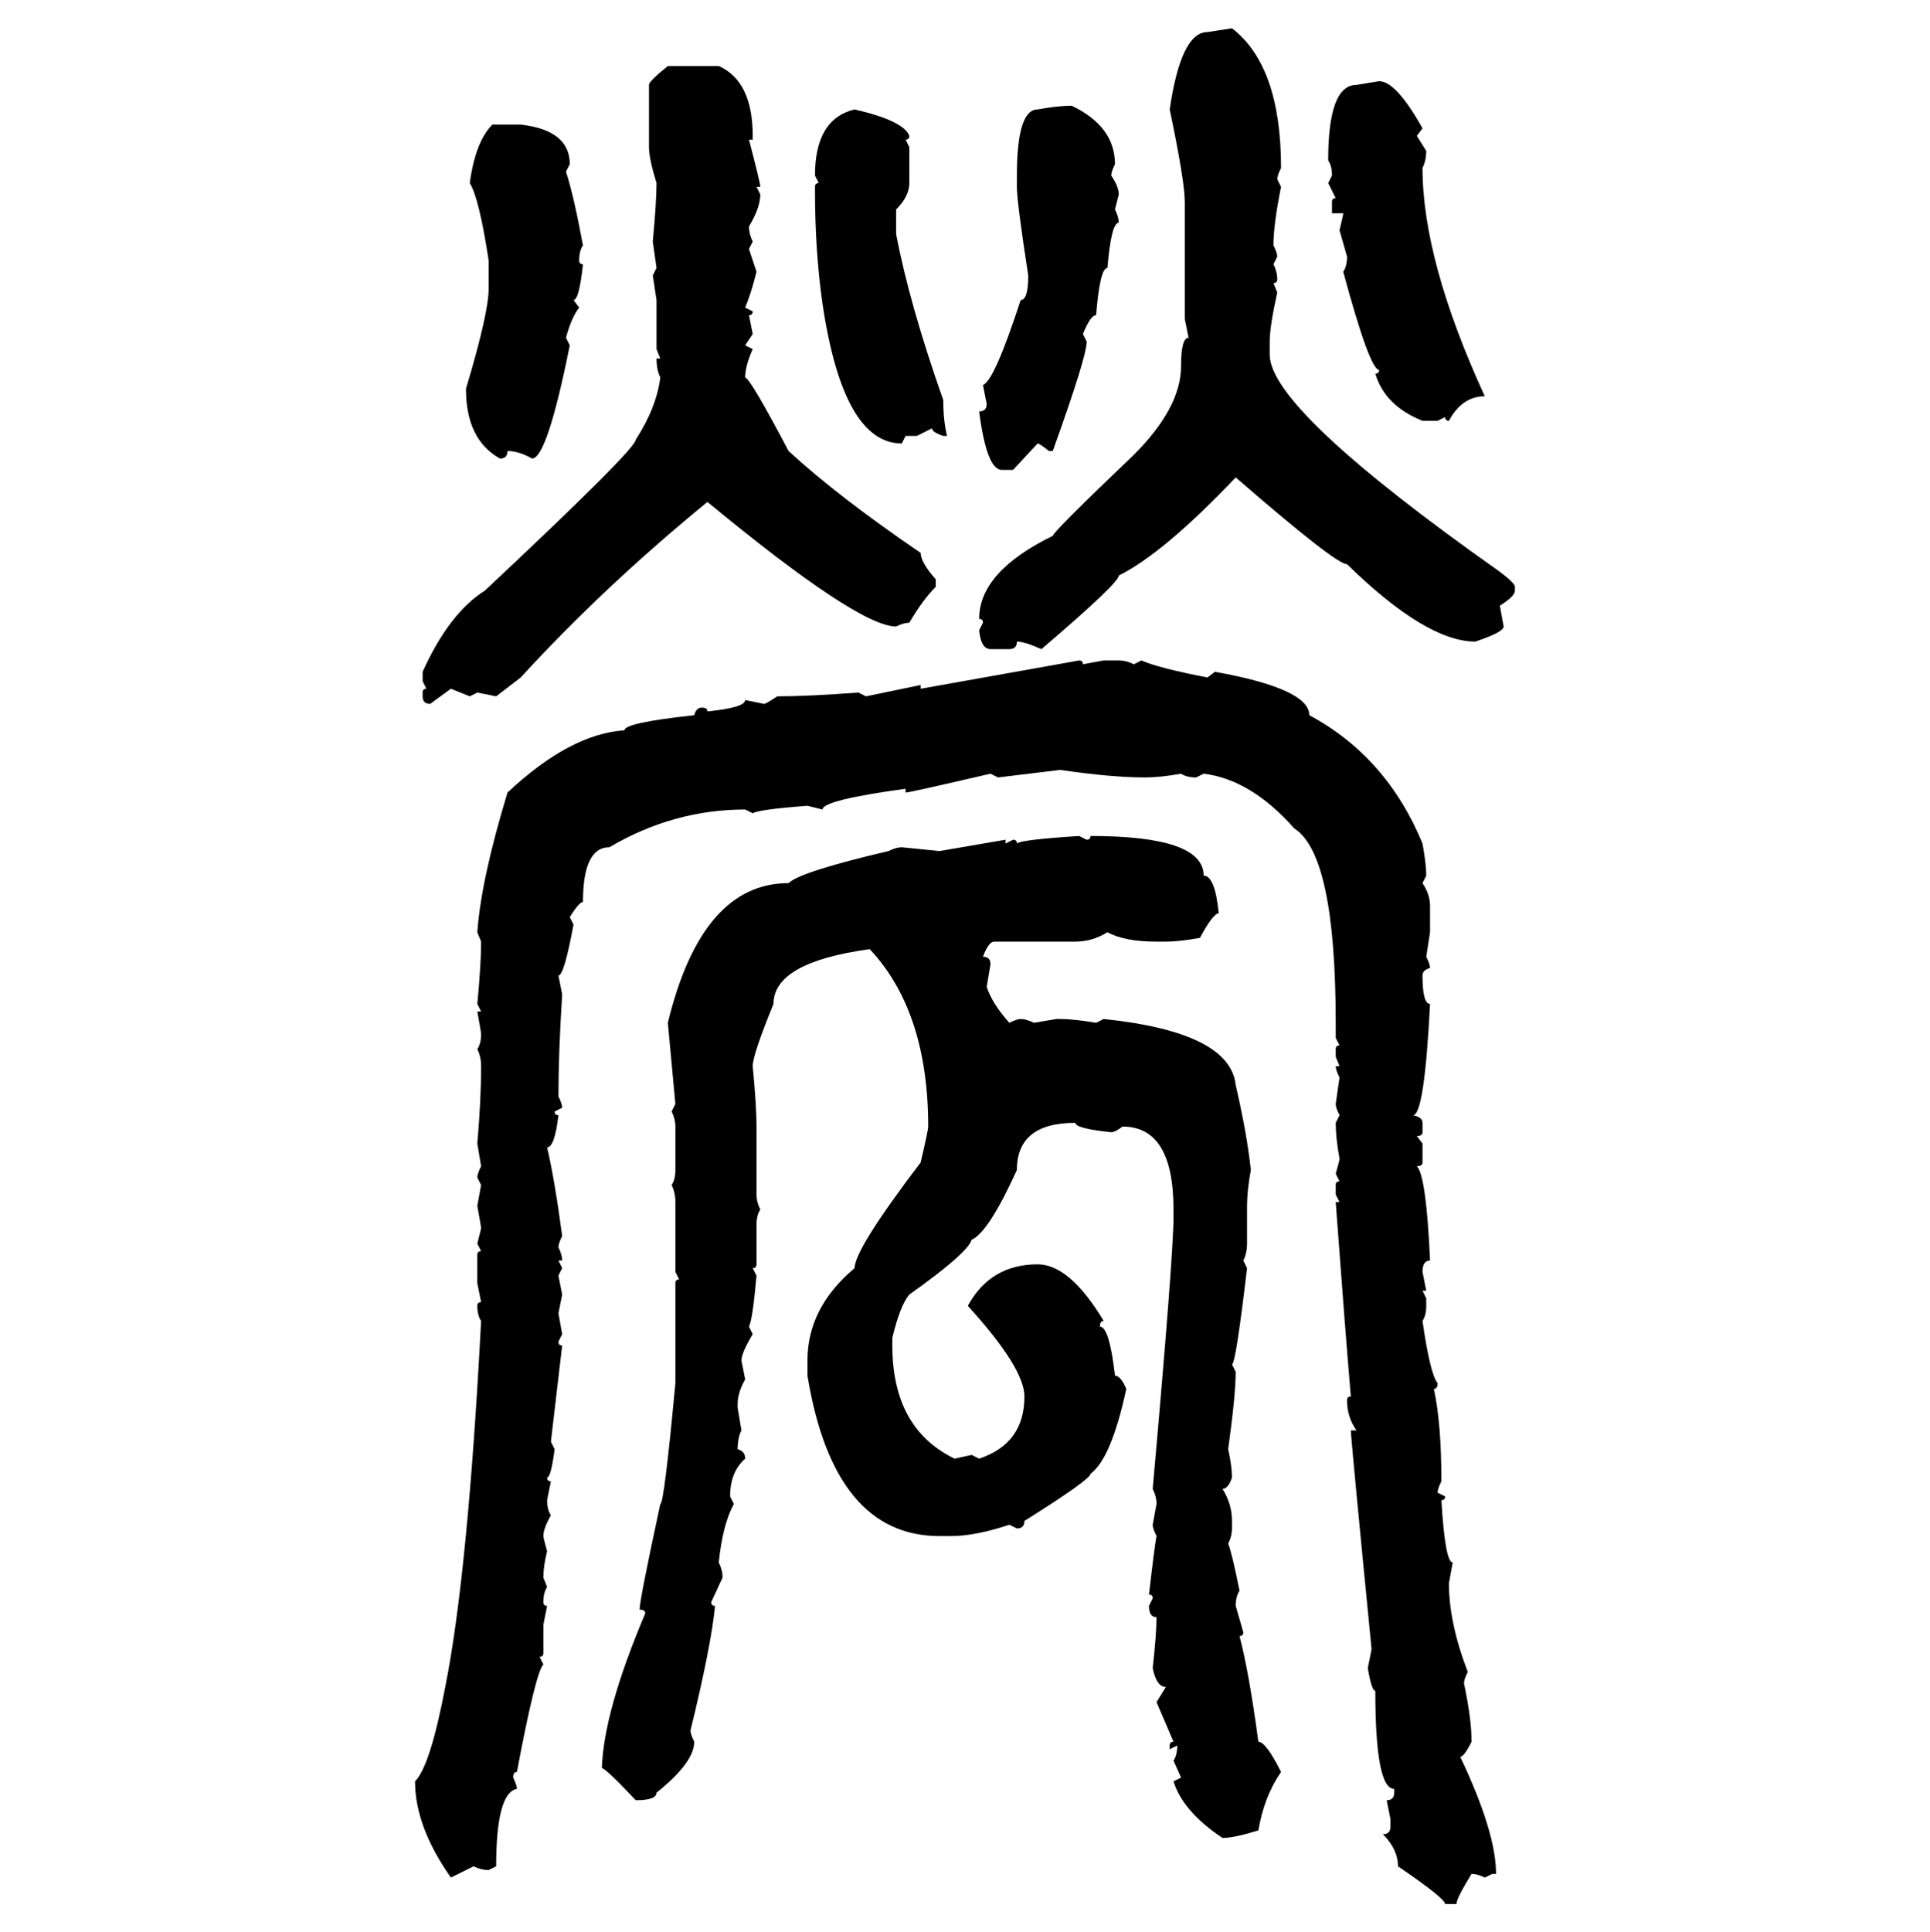 <svg xmlns="http://www.w3.org/2000/svg" xmlns:xlink="http://www.w3.org/1999/xlink" width="299.707" height="300"><path d="M187.50 4.98L191.31 4.39Q198.93 10.25 198.93 26.07L198.93 26.07Q198.34 27.25 198.34 27.83L198.34 27.83L198.93 29.00Q197.75 34.86 197.75 38.09L197.75 38.09Q198.34 39.26 198.34 39.84L198.34 39.84L197.75 41.02Q198.34 42.19 198.34 43.36L198.34 43.36Q198.34 43.95 197.75 43.95L197.75 43.95L198.34 45.41Q197.17 50.68 197.17 53.03L197.17 53.03L197.17 55.08Q197.17 63.57 232.91 88.77L232.91 88.77Q235.25 90.53 235.25 91.11L235.25 91.11L235.25 91.70Q235.25 92.58 232.91 94.04L232.91 94.04L233.50 97.27Q233.50 98.14 229.10 99.61L229.10 99.61Q221.48 99.61 209.18 87.60L209.18 87.60Q207.42 87.60 191.89 74.12L191.89 74.12Q180.76 85.84 173.73 89.36L173.73 89.36Q173.73 90.53 161.72 100.78L161.72 100.78Q159.08 99.61 157.91 99.61L157.91 99.61Q157.91 100.78 156.74 100.78L156.74 100.78L153.81 100.78Q152.34 100.78 152.05 97.85L152.05 97.85L152.64 96.68Q152.64 96.09 152.05 96.09L152.05 96.09Q152.05 88.77 163.48 83.20L163.48 83.20Q163.48 82.62 176.07 70.61L176.07 70.61Q183.40 63.28 183.40 56.84L183.40 56.84Q183.40 52.44 184.57 52.44L184.57 52.44L183.98 49.51L183.98 31.35Q183.98 28.13 181.64 16.99L181.64 16.99Q183.40 4.98 187.50 4.98L187.50 4.98ZM103.71 10.25L103.71 10.25L111.62 10.25Q116.89 12.60 116.89 21.09L116.89 21.09L116.89 21.68L116.31 21.68Q118.07 28.42 118.07 29.00L118.07 29.00L117.48 29.00L118.07 30.18Q118.07 32.23 116.31 35.16L116.31 35.16Q116.31 36.33 116.89 37.50L116.89 37.50L116.31 38.67L117.48 42.19Q116.60 45.70 115.72 47.75L115.72 47.75L116.89 48.34Q116.89 48.93 116.31 48.93L116.31 48.93L116.89 51.86L115.72 53.61L116.89 54.20Q115.72 56.84 115.72 58.59L115.72 58.59Q116.60 58.89 122.46 70.02L122.46 70.02Q130.08 77.05 142.97 85.84L142.97 85.84Q142.97 87.30 145.31 89.94L145.31 89.94L145.31 91.11Q143.26 93.16 141.21 96.68L141.21 96.68Q140.33 96.68 139.16 97.27L139.16 97.27Q133.30 97.27 109.86 77.93L109.86 77.93Q93.75 91.11 80.86 105.18L80.86 105.18L77.05 108.11L74.12 107.52L72.95 108.11L70.02 106.93L66.80 109.28Q65.63 109.28 65.63 108.11L65.63 108.11L65.63 107.52Q65.63 106.93 66.21 106.93L66.21 106.93L65.63 105.76L65.63 104.30Q69.73 95.21 75.29 91.70L75.29 91.70Q98.73 69.73 98.73 68.26L98.73 68.26Q101.95 63.28 102.54 58.59L102.54 58.59Q101.95 57.42 101.95 55.66L101.95 55.66L102.54 55.66L101.95 54.20L101.95 46.58L101.37 42.77L101.95 41.60L101.37 37.50Q101.95 31.35 101.95 28.42L101.95 28.42Q100.78 24.61 100.78 22.85L100.78 22.85L100.78 13.18Q100.78 12.60 103.71 10.25ZM210.64 13.18L214.16 12.60Q216.80 12.60 220.90 19.92L220.90 19.92L220.02 21.09L221.48 23.44Q221.48 24.90 220.90 26.07L220.90 26.07Q220.90 40.43 230.57 61.52L230.57 61.52Q227.05 61.52 225 65.33L225 65.33Q224.41 65.33 224.41 64.75L224.41 64.75L223.24 65.33L220.90 65.33Q215.04 62.99 213.57 58.01L213.57 58.01Q214.16 58.01 214.16 57.42L214.16 57.42Q212.70 57.42 208.59 42.19L208.59 42.19Q209.18 41.31 209.18 39.84L209.18 39.84L208.01 35.74Q208.59 33.40 208.59 33.11L208.59 33.11L206.84 33.11L206.84 31.35Q206.84 30.76 207.42 30.76L207.42 30.76L206.25 28.42L206.84 27.25Q206.84 25.78 206.25 24.90L206.25 24.90Q206.25 13.18 210.64 13.18L210.64 13.18ZM166.41 16.41L166.41 16.41Q173.14 19.63 173.14 25.49L173.14 25.49Q172.56 26.66 172.56 27.25L172.56 27.25Q173.73 29.00 173.73 30.18L173.73 30.18L173.14 32.52Q173.73 33.69 173.73 34.57L173.73 34.57Q172.56 34.57 171.97 41.60L171.97 41.60Q170.80 41.60 170.21 48.93L170.21 48.93Q169.34 48.93 168.16 51.86L168.16 51.86L168.75 53.03Q168.75 55.37 163.48 70.02L163.48 70.02L162.89 70.02Q161.43 68.85 161.13 68.85L161.13 68.85L157.32 72.95L155.57 72.95Q153.22 72.95 152.05 63.87L152.05 63.87Q153.22 63.87 153.22 62.70L153.22 62.70L152.64 59.77Q154.39 59.18 158.50 46.58L158.50 46.58Q159.67 46.58 159.67 42.77L159.67 42.77Q157.91 31.35 157.91 29.00L157.91 29.00L157.91 27.25Q157.91 16.99 161.13 16.99L161.13 16.99Q164.36 16.41 166.41 16.41ZM132.71 16.99L132.71 16.99Q140.33 18.75 141.21 21.09L141.21 21.09Q141.21 21.68 140.63 21.68L140.63 21.68L141.21 22.85L141.21 28.42Q141.21 30.47 139.16 32.52L139.16 32.52L139.16 36.33Q141.21 47.17 146.48 62.11L146.48 62.11Q146.48 65.33 147.07 67.68L147.07 67.68L146.48 67.68Q144.73 67.09 144.73 66.50L144.73 66.50L142.38 67.68L140.63 67.68L140.04 68.85Q130.96 68.85 127.73 47.17L127.73 47.17Q126.56 38.96 126.56 29.59L126.56 29.59L126.56 29.00Q126.56 28.42 127.15 28.42L127.15 28.42L126.56 27.25Q126.56 18.46 132.71 16.99ZM76.46 19.34L76.46 19.34L80.86 19.34Q88.48 20.21 88.48 25.49L88.48 25.49L87.89 26.66Q89.06 30.18 90.53 38.09L90.53 38.09Q89.94 38.96 89.94 40.43L89.94 40.43Q89.94 41.02 90.53 41.02L90.53 41.02Q89.94 46.58 89.06 46.58L89.06 46.58L89.94 47.75Q88.77 49.22 87.89 52.44L87.89 52.44L88.48 53.61Q84.96 71.19 82.62 71.19L82.62 71.19Q80.57 70.02 78.81 70.02L78.81 70.02Q78.81 71.19 77.64 71.19L77.64 71.19Q72.36 68.26 72.36 60.35L72.36 60.35Q75.88 48.63 75.88 44.82L75.88 44.82L75.88 40.43Q74.41 30.76 72.95 28.42L72.95 28.42Q73.83 21.97 76.46 19.34ZM142.97 106.93L167.58 102.54Q168.16 102.54 168.16 103.13L168.16 103.13L171.39 102.54L173.73 102.54Q174.90 102.54 176.07 103.13L176.07 103.13L177.25 102.54Q179.88 103.71 187.50 105.18L187.50 105.18L188.67 104.30Q203.32 106.93 203.32 111.04L203.32 111.04Q215.33 117.48 220.90 130.96L220.90 130.96Q221.48 134.18 221.48 135.94L221.48 135.94L220.90 137.11Q222.07 138.87 222.07 140.63L222.07 140.63L222.07 144.73L221.48 148.54Q222.07 149.71 222.07 150.29L222.07 150.29Q220.90 150.59 220.90 151.46L220.90 151.46Q220.90 155.86 222.07 155.86L222.07 155.86Q221.19 173.14 219.43 173.14L219.43 173.14Q220.90 173.44 220.90 174.32L220.90 174.32L220.90 175.78Q220.90 176.37 220.02 176.37L220.02 176.37L220.90 177.54L220.90 180.47Q220.90 181.05 220.02 181.05L220.02 181.05Q221.48 182.52 222.07 195.70L222.07 195.70Q220.90 195.70 220.90 197.46L220.90 197.46L221.48 200.39L220.90 200.39L221.48 201.56L221.48 202.73Q221.48 204.20 220.90 205.08L220.90 205.08Q222.07 213.28 223.24 214.75L223.24 214.75Q223.24 215.63 222.66 215.63L222.66 215.63Q223.83 220.90 223.83 229.98L223.83 229.98Q223.24 231.15 223.24 231.74L223.24 231.74L224.41 232.32Q224.41 232.91 223.83 232.91L223.83 232.91Q224.41 242.58 225.59 242.58L225.59 242.58L225 245.80Q225 251.95 227.93 259.57L227.93 259.57Q227.34 260.74 227.34 261.33L227.34 261.33Q228.52 266.89 228.52 270.41L228.52 270.41Q227.34 272.75 226.76 272.75L226.76 272.75Q232.32 284.47 232.32 290.92L232.32 290.92L231.74 290.92L230.57 291.50Q229.39 290.92 228.52 290.92L228.52 290.92Q226.17 294.73 226.17 295.61L226.17 295.61L224.41 295.61Q224.41 294.73 217.09 289.75L217.09 289.75Q217.09 287.11 214.75 284.77L214.75 284.77Q215.92 284.77 215.92 283.59L215.92 283.59L215.92 282.42L215.33 279.49Q216.50 279.49 216.50 278.32L216.50 278.32L216.50 277.73Q213.57 277.73 213.57 262.50L213.57 262.50Q212.99 262.50 212.40 258.98L212.40 258.98L212.99 256.05Q209.77 223.24 209.77 222.07L209.77 222.07L210.64 222.07Q209.18 220.02 209.18 217.38L209.18 217.38Q209.18 216.80 209.77 216.80L209.77 216.80Q208.89 206.54 207.42 186.62L207.42 186.62L208.01 186.62L207.42 185.45L207.42 183.98Q207.42 183.40 208.01 183.40L208.01 183.40L207.42 182.23Q208.01 180.18 208.01 179.88L208.01 179.88Q207.42 176.66 207.42 174.32L207.42 174.32L208.01 173.14Q207.42 171.97 207.42 171.39L207.42 171.39L208.01 167.29Q207.42 166.11 207.42 165.53L207.42 165.53L208.01 165.53L207.42 164.06L207.42 162.89Q207.42 162.30 208.01 162.30L208.01 162.30L207.42 161.13L207.42 158.79Q207.42 132.71 200.98 128.61L200.98 128.61Q194.24 121.00 186.91 120.12L186.91 120.12L185.74 120.70Q184.28 120.70 183.40 120.12L183.40 120.12Q180.18 120.70 177.83 120.70L177.83 120.70Q172.56 120.70 164.65 119.53L164.65 119.53L154.98 120.70L153.81 120.12Q141.21 123.05 140.63 123.05L140.63 123.05L140.63 122.46Q127.73 124.22 127.73 125.68L127.73 125.68L125.39 125.10Q117.77 125.68 116.89 126.27L116.89 126.27L115.72 125.68Q104.59 125.68 94.63 131.54L94.63 131.54Q90.53 131.54 90.53 140.04L90.53 140.04Q89.94 140.04 88.48 142.38L88.48 142.38L89.06 143.55Q87.60 151.46 86.72 151.46L86.72 151.46L87.30 154.39Q86.72 163.48 86.72 170.21L86.72 170.21Q87.30 171.39 87.30 171.97L87.30 171.97L86.13 172.56Q86.13 173.14 86.72 173.14L86.72 173.14Q86.13 178.13 84.96 178.13L84.96 178.13Q86.13 183.11 87.30 191.89L87.30 191.89Q86.72 193.07 86.72 193.65L86.72 193.65Q87.30 194.82 87.30 195.70L87.30 195.70L86.72 195.70L87.30 196.88L86.72 198.05L87.30 200.98L86.72 203.91L87.30 207.13L86.72 208.30Q86.72 208.89 87.30 208.89L87.30 208.89L85.55 223.83L86.13 225Q85.55 229.39 84.96 229.39L84.96 229.39Q84.96 229.98 85.55 229.98L85.55 229.98L84.96 232.91Q84.96 234.38 85.55 235.25L85.55 235.25Q84.38 237.30 84.38 238.48L84.38 238.48Q84.38 238.77 84.96 240.82L84.96 240.82Q84.38 243.16 84.38 244.92L84.38 244.92L84.96 246.39Q84.38 247.27 84.38 248.73L84.38 248.73Q84.38 249.32 84.96 249.32L84.96 249.32L84.38 252.25L84.38 256.64Q84.38 257.23 83.79 257.23L83.79 257.23L84.38 258.40Q83.20 259.57 80.27 275.10L80.27 275.10Q79.69 275.10 79.69 275.98L79.69 275.98Q80.27 277.15 80.27 277.73L80.27 277.73Q77.05 278.32 77.05 289.75L77.05 289.75L75.88 290.33Q74.71 290.33 73.54 289.75L73.54 289.75L70.02 291.50Q64.45 283.59 64.45 276.56L64.45 276.56Q66.80 274.22 69.14 261.91L69.14 261.91Q72.66 244.34 74.71 205.08L74.71 205.08Q74.12 204.20 74.12 202.73L74.12 202.73Q74.12 202.15 74.71 202.15L74.71 202.15L74.12 199.22L74.12 194.82Q74.12 194.24 74.71 194.24L74.71 194.24L74.12 193.07L74.71 190.72Q74.71 190.43 74.12 187.21L74.12 187.21L74.71 183.98L74.12 182.81Q74.12 182.23 74.71 181.05L74.71 181.05L74.12 177.54Q74.71 170.80 74.71 165.53L74.71 165.53Q74.71 164.06 74.12 162.89L74.12 162.89Q74.71 162.01 74.71 160.55L74.71 160.55Q74.71 160.25 74.12 157.03L74.12 157.03L74.71 157.03L74.12 155.86Q74.71 149.71 74.71 146.19L74.71 146.19L74.12 144.73Q74.71 136.52 78.81 123.05L78.81 123.05Q88.48 113.96 96.97 113.38L96.97 113.38Q96.97 112.21 107.81 111.04L107.81 111.04Q108.11 109.86 108.98 109.86L108.98 109.86Q109.86 109.86 109.86 110.45L109.86 110.45Q115.72 109.86 115.72 108.69L115.72 108.69L118.65 109.28Q118.95 109.28 120.70 108.11L120.70 108.11Q125.39 108.11 133.30 107.52L133.30 107.52L134.47 108.11L142.97 106.35L142.97 106.93ZM167.58 129.79L167.58 129.79L168.75 130.37Q169.34 130.37 169.34 129.79L169.34 129.79Q186.91 129.79 186.91 135.94L186.91 135.94Q188.67 135.94 189.26 141.80L189.26 141.80Q188.38 141.80 186.33 145.61L186.33 145.61Q183.11 146.19 181.05 146.19L181.05 146.19L179.59 146.19Q174.61 146.19 171.97 144.73L171.97 144.73Q169.63 146.19 166.99 146.19L166.99 146.19L154.39 146.19Q153.52 146.19 152.64 148.54L152.64 148.54Q153.81 148.54 153.81 149.71L153.81 149.71L153.22 153.22Q154.10 155.86 156.74 158.79L156.74 158.79Q157.91 158.20 158.50 158.20L158.50 158.20Q159.38 158.20 160.55 158.79L160.55 158.79L164.06 158.20L164.65 158.20Q166.70 158.20 170.21 158.79L170.21 158.79L171.39 158.20Q191.02 160.25 191.89 168.46L191.89 168.46Q193.65 176.07 194.24 181.64L194.24 181.64Q193.65 184.86 193.65 187.21L193.65 187.21L193.65 193.07Q193.65 194.53 193.07 195.70L193.07 195.70L193.65 196.88Q191.89 211.82 191.31 211.82L191.31 211.82L191.89 212.99Q191.89 216.50 190.72 225L190.72 225Q191.31 227.64 191.31 229.39L191.31 229.39Q190.72 231.15 189.84 231.15L189.84 231.15Q191.31 233.50 191.31 236.13L191.31 236.13L191.31 237.30Q191.31 238.48 190.72 239.65L190.72 239.65Q191.31 241.11 192.48 246.97L192.48 246.97Q191.89 247.85 191.89 249.32L191.89 249.32L193.07 253.42Q193.07 254.00 192.48 254.00L192.48 254.00Q193.95 259.57 195.41 270.41L195.41 270.41Q196.58 270.41 198.93 275.10L198.93 275.10Q196.29 278.91 195.41 284.18L195.41 284.18Q191.60 285.35 189.84 285.35L189.84 285.35Q183.69 281.25 182.23 276.56L182.23 276.56L183.40 275.98L182.23 273.34Q182.81 272.46 182.81 271.00L182.81 271.00L181.64 271.58L181.64 271.00Q181.64 270.41 182.23 270.41L182.23 270.41L179.59 264.26L181.05 261.91Q179.59 261.91 179.00 258.98L179.00 258.98Q179.59 253.71 179.59 251.07L179.59 251.07Q178.42 251.07 178.42 249.32L178.42 249.32L179.00 248.14Q179.00 247.56 178.42 247.56L178.42 247.56Q179.30 239.94 179.59 238.48L179.59 238.48Q179.00 237.30 179.00 236.72L179.00 236.72L179.59 233.50Q179.59 232.32 179.00 231.15L179.00 231.15Q182.23 194.82 182.23 188.96L182.23 188.96L182.23 187.79Q182.23 174.90 174.32 174.90L174.32 174.90Q173.14 175.78 172.56 175.78L172.56 175.78Q166.99 175.20 166.99 174.32L166.99 174.32Q157.91 174.32 157.91 181.64L157.91 181.64Q153.52 191.31 150.88 192.48L150.88 192.48Q150.29 194.53 141.21 200.98L141.21 200.98Q139.75 202.73 138.57 207.71L138.57 207.71L138.57 208.89Q138.57 221.78 148.24 226.46L148.24 226.46L150.88 225.88L152.05 226.46Q159.08 224.12 159.08 216.80L159.08 216.80Q159.08 212.40 150.29 202.73L150.29 202.73Q153.81 196.29 161.13 196.29L161.13 196.29Q166.11 196.29 171.39 205.08L171.39 205.08Q170.80 205.08 170.80 205.96L170.80 205.96Q172.27 205.96 173.14 213.57L173.14 213.57Q174.02 213.57 174.90 215.63L174.90 215.63Q172.56 226.46 169.34 228.81L169.34 228.81Q169.34 229.69 159.08 236.13L159.08 236.13Q159.08 237.30 157.91 237.30L157.91 237.30L156.74 236.72Q151.46 238.48 147.66 238.48L147.66 238.48L145.90 238.48Q129.49 238.48 125.39 213.57L125.39 213.57L125.39 211.23Q125.39 203.03 132.71 196.88L132.71 196.88Q132.71 193.95 142.97 180.47L142.97 180.47Q144.14 175.49 144.14 174.90L144.14 174.90Q144.14 157.03 135.06 147.36L135.06 147.36Q120.12 149.41 120.12 155.86L120.12 155.86Q116.89 163.77 116.89 165.53L116.89 165.53Q117.48 171.68 117.48 174.90L117.48 174.90L117.48 185.45Q117.48 186.62 118.07 187.79L118.07 187.79Q117.48 188.67 117.48 190.14L117.48 190.14L117.48 196.29Q117.48 196.88 116.89 196.88L116.89 196.88L117.48 198.05Q116.89 204.79 116.31 205.96L116.31 205.96L116.89 207.13Q115.14 210.06 115.14 211.23L115.14 211.23L115.72 214.16Q114.55 216.21 114.55 217.97L114.55 217.97L114.55 218.55L115.14 222.07Q114.55 223.24 114.55 225L114.55 225Q115.72 225.29 115.72 226.46L115.72 226.46Q113.38 228.52 113.38 232.32L113.38 232.32L113.96 233.50Q112.21 236.72 111.62 242.58L111.62 242.58Q112.21 243.75 112.21 244.92L112.21 244.92L110.45 248.73Q110.45 249.32 111.04 249.32L111.04 249.32Q110.45 255.47 107.23 268.65L107.23 268.65Q107.23 269.24 107.81 270.41L107.81 270.41Q107.81 273.63 101.95 278.32L101.95 278.32Q101.95 279.49 98.73 279.49L98.73 279.49Q94.04 274.51 93.46 274.51L93.46 274.51Q93.75 265.72 100.20 250.49L100.20 250.49Q100.20 249.90 99.32 249.90L99.32 249.90Q99.32 248.44 102.54 233.50L102.54 233.50Q103.13 233.50 104.88 214.75L104.88 214.75L104.88 199.22Q104.88 198.63 105.47 198.63L105.47 198.63L104.88 197.46L104.88 186.62Q104.88 185.16 104.30 183.98L104.30 183.98Q104.88 183.11 104.88 181.64L104.88 181.64L104.88 174.90Q104.88 173.73 104.30 172.56L104.30 172.56L104.88 171.39L103.71 158.79Q108.98 137.11 122.46 137.11L122.46 137.11Q124.22 135.35 137.99 132.13L137.99 132.13Q139.16 131.54 140.04 131.54L140.04 131.54L145.90 132.13L156.15 130.37L156.15 130.96L157.32 130.37Q157.91 130.37 157.91 130.96L157.91 130.96Q158.50 130.37 167.58 129.79Z"/></svg>